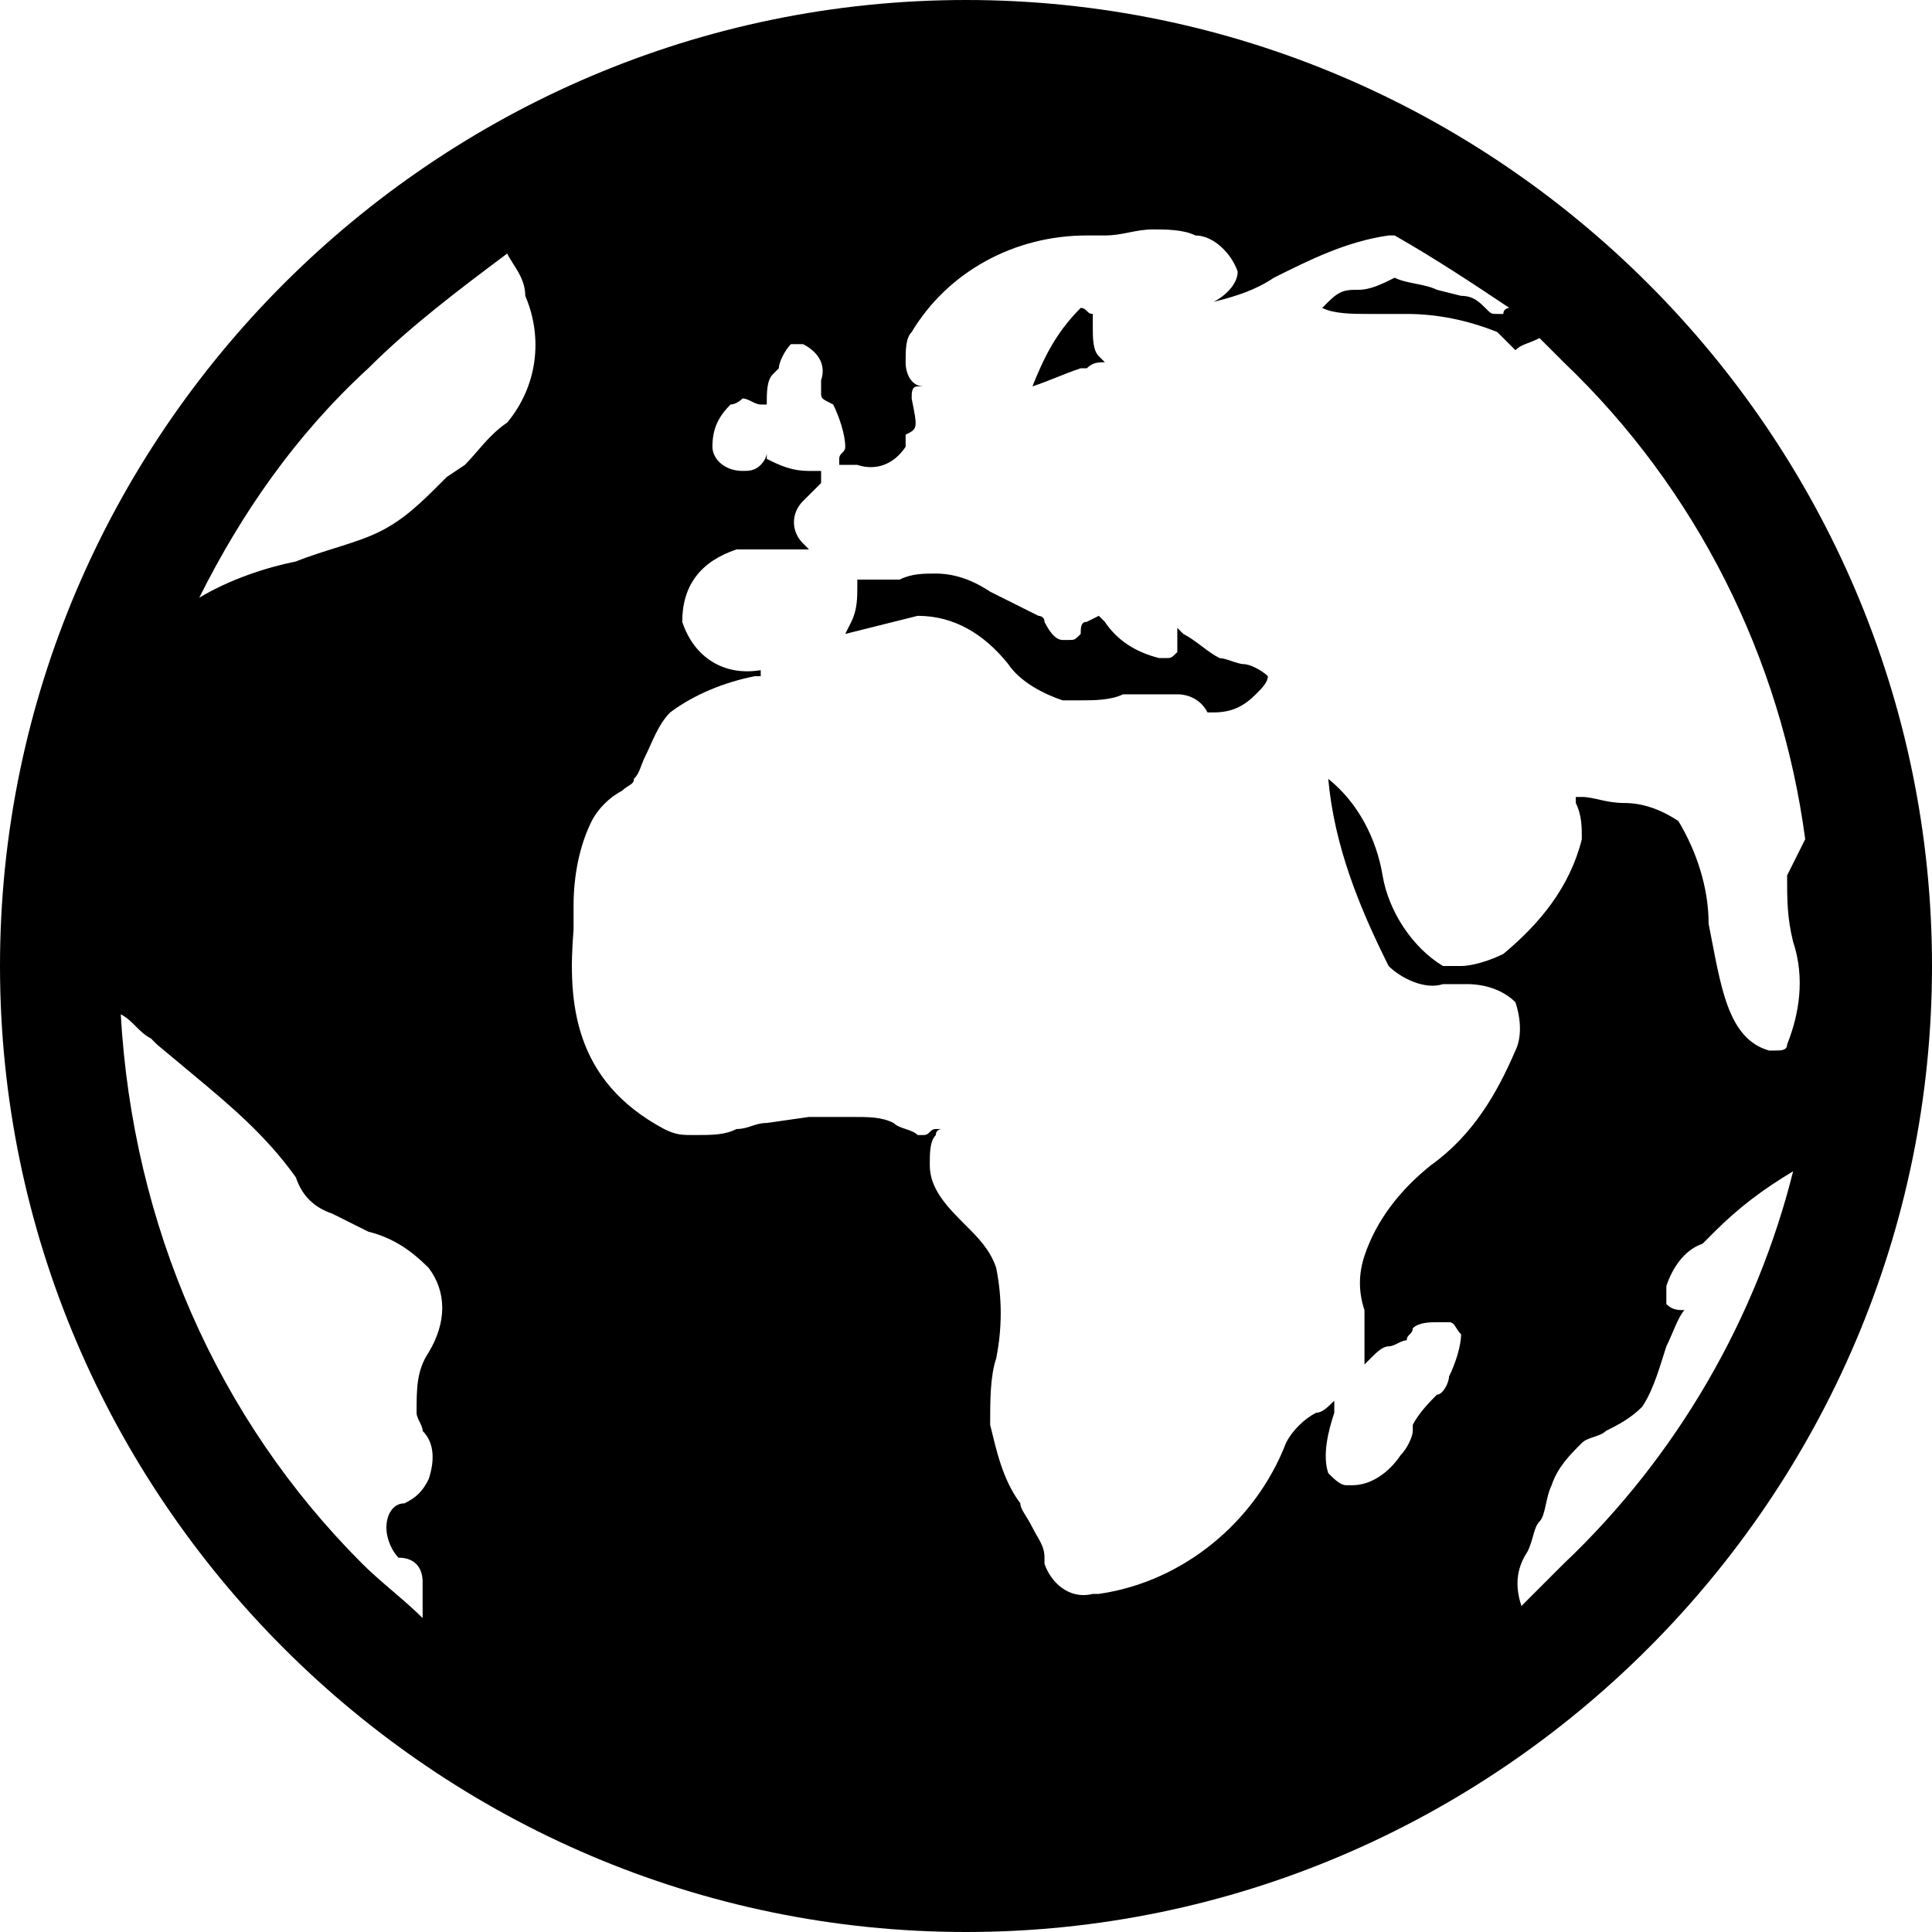 <?xml version="1.0" encoding="utf-8"?>
<!-- Generator: Adobe Illustrator 19.2.1, SVG Export Plug-In . SVG Version: 6.00 Build 0)  -->
<svg version="1.1" id="Layer_1" xmlns="http://www.w3.org/2000/svg" xmlns:xlink="http://www.w3.org/1999/xlink" x="0px" y="0px"
	 viewBox="0 0 32 32" style="enable-background:new 0 0 32 32;" xml:space="preserve">
<title>fm-icons</title>
<g id="GLOBE_2">
	<path d="M20.6,11c-0.1,0-0.3-0.1-0.4-0.1c-0.2-0.1-0.4-0.3-0.6-0.4l-0.1-0.1v0.1c0,0.1,0,0.2,0,0.3c-0.1,0.1-0.1,0.1-0.2,0.1h-0.1
		c-0.4-0.1-0.7-0.3-0.9-0.6l-0.1-0.1l0,0l0,0L18,10.3c-0.1,0-0.1,0.1-0.1,0.2c-0.1,0.1-0.1,0.1-0.2,0.1h-0.1c-0.1,0-0.2-0.1-0.3-0.3
		c0-0.1-0.1-0.1-0.1-0.1l-0.2-0.1c-0.2-0.1-0.4-0.2-0.6-0.3c-0.3-0.2-0.6-0.3-0.9-0.3c-0.2,0-0.4,0-0.6,0.1h-0.2h-0.2h-0.2h-0.1v0.1
		c0,0.2,0,0.4-0.1,0.6l0,0l0,0l-0.1,0.2l0,0c0.4-0.1,0.8-0.2,1.2-0.3l0,0c0.6,0,1.1,0.3,1.5,0.8c0.2,0.3,0.6,0.5,0.9,0.6h0.3
		c0.2,0,0.5,0,0.7-0.1h0.4l0,0H19c0.1,0,0.2,0,0.3,0h0.2c0.2,0,0.4,0.1,0.5,0.3h0.1c0.3,0,0.5-0.1,0.7-0.3c0.1-0.1,0.2-0.2,0.2-0.3
		l0,0l0,0C20.9,11.1,20.7,11,20.6,11z"/>
	<path d="M17.1,6.4L17.1,6.4c0.3-0.1,0.5-0.2,0.8-0.3L18,6.1C18.1,6,18.2,6,18.3,6h0.1h-0.1l-0.1-0.1l0,0c-0.1-0.1-0.1-0.3-0.1-0.5
		c0-0.1,0-0.1,0-0.2l0,0C18,5.2,18,5.1,17.9,5.1l0,0l0,0C17.5,5.5,17.3,5.9,17.1,6.4L17.1,6.4L17.1,6.4z"/>
	<path d="M16,0C7.2,0,0,7.2,0,16s7.2,16,16,16s16-7.2,16-16S24.8,0,16,0z M6.9,23.4c0,0.1,0.1,0.2,0.1,0.3c0.2,0.2,0.2,0.5,0.1,0.8
		c-0.1,0.2-0.2,0.3-0.4,0.4c-0.2,0-0.3,0.2-0.3,0.4c0,0.2,0.1,0.4,0.2,0.5C6.9,25.8,7,26,7,26.2c0,0.2,0,0.3,0,0.5v0.1
		c-0.3-0.3-0.7-0.6-1-0.9c-2.4-2.4-3.8-5.6-4-9.1c0.2,0.1,0.3,0.3,0.5,0.4l0.1,0.1l0.6,0.5c0.6,0.5,1.2,1,1.7,1.7l0,0
		C5,19.8,5.2,20,5.5,20.1l0.4,0.2l0.2,0.1c0.4,0.1,0.7,0.3,1,0.6c0.3,0.4,0.3,0.9,0,1.4C6.9,22.7,6.9,23,6.9,23.4z M8.4,7
		C8.1,7.2,7.9,7.5,7.7,7.7L7.4,7.9L7.3,8C7,8.3,6.7,8.6,6.3,8.8C5.9,9,5.4,9.1,4.9,9.3C4.4,9.4,3.8,9.6,3.3,9.9
		C4,8.5,4.9,7.2,6.1,6.1c0.7-0.7,1.5-1.3,2.3-1.9c0.1,0.2,0.3,0.4,0.3,0.7C9,5.6,8.9,6.4,8.4,7z M25.9,25.9
		c-0.2,0.2-0.5,0.5-0.7,0.7c-0.1-0.3-0.1-0.6,0.1-0.9l0,0c0.1-0.2,0.1-0.4,0.2-0.5s0.1-0.4,0.2-0.6l0,0c0.1-0.3,0.3-0.5,0.5-0.7
		c0.1-0.1,0.3-0.1,0.4-0.2c0.2-0.1,0.4-0.2,0.6-0.4c0.2-0.3,0.3-0.7,0.4-1l0,0c0.1-0.2,0.2-0.5,0.3-0.6v0h0c-0.1,0-0.2,0-0.3-0.1
		c0-0.1,0-0.2,0-0.3c0.1-0.3,0.3-0.6,0.6-0.7l0.2-0.2c0.4-0.4,0.8-0.7,1.3-1C29.1,21.8,27.8,24.1,25.9,25.9z M29.6,17.3
		c0,0.1-0.1,0.1-0.2,0.1h-0.1c-0.7-0.2-0.8-1.1-1-2.1c0-0.6-0.2-1.2-0.5-1.7c-0.3-0.2-0.6-0.3-0.9-0.3c-0.3,0-0.5-0.1-0.7-0.1h-0.1
		v0.1c0.1,0.2,0.1,0.4,0.1,0.6c-0.2,0.8-0.7,1.4-1.3,1.9c-0.2,0.1-0.5,0.2-0.7,0.2c-0.1,0-0.2,0-0.3,0c-0.5-0.3-0.9-0.9-1-1.5
		c-0.1-0.6-0.4-1.2-0.9-1.6l0,0l0,0c0.1,1.1,0.5,2.1,1,3.1c0.2,0.2,0.6,0.4,0.9,0.3h0.4c0.3,0,0.6,0.1,0.8,0.3
		c0.1,0.3,0.1,0.6,0,0.8c-0.3,0.7-0.7,1.4-1.4,1.9c-0.5,0.4-0.9,0.9-1.1,1.5c-0.1,0.3-0.1,0.6,0,0.9c0,0.3,0,0.6,0,0.8v0.1l0.1-0.1
		c0.1-0.1,0.2-0.2,0.3-0.2c0.1,0,0.2-0.1,0.3-0.1l0,0l0,0c0-0.1,0.1-0.1,0.1-0.2c0.1-0.1,0.3-0.1,0.4-0.1c0.1,0,0.1,0,0.2,0
		c0.1,0,0.1,0.1,0.2,0.2c0,0.2-0.1,0.5-0.2,0.7c0,0.1-0.1,0.3-0.2,0.3c-0.1,0.1-0.3,0.3-0.4,0.5l0,0.1c0,0.1-0.1,0.3-0.2,0.4
		c-0.2,0.3-0.5,0.5-0.8,0.5h-0.1c-0.1,0-0.2-0.1-0.3-0.2c-0.1-0.3,0-0.7,0.1-1l0-0.1v-0.1h0c-0.1,0.1-0.2,0.2-0.3,0.2
		c-0.2,0.1-0.4,0.3-0.5,0.5c-0.5,1.3-1.7,2.3-3.1,2.5h-0.1c-0.4,0.1-0.7-0.2-0.8-0.5c0,0,0,0,0-0.1c0-0.2-0.1-0.3-0.2-0.5
		c-0.1-0.2-0.2-0.3-0.2-0.4c-0.3-0.4-0.4-0.9-0.5-1.3c0-0.4,0-0.8,0.1-1.1c0.1-0.5,0.1-1,0-1.5c-0.1-0.3-0.3-0.5-0.5-0.7
		c-0.3-0.3-0.6-0.6-0.6-1c0-0.2,0-0.4,0.1-0.5c0-0.1,0.1-0.1,0.1-0.1l0,0h-0.1c-0.1,0-0.1,0.1-0.2,0.1h-0.1
		c-0.1-0.1-0.3-0.1-0.4-0.2c-0.2-0.1-0.4-0.1-0.7-0.1c-0.2,0-0.5,0-0.7,0l-0.7,0.1c-0.2,0-0.3,0.1-0.5,0.1c-0.2,0.1-0.4,0.1-0.7,0.1
		c-0.2,0-0.3,0-0.5-0.1c-1.5-0.8-1.6-2.1-1.5-3.3c0-0.1,0-0.3,0-0.4c0-0.5,0.1-1,0.3-1.4l0,0c0.1-0.2,0.3-0.4,0.5-0.5
		c0.1-0.1,0.2-0.1,0.2-0.2c0.1-0.1,0.1-0.2,0.2-0.4c0.1-0.2,0.2-0.5,0.4-0.7c0.4-0.3,0.9-0.5,1.4-0.6h0.1v-0.1
		c-0.6,0.1-1.1-0.2-1.3-0.8c0-0.6,0.3-1,0.9-1.2h0.1h0.2h0.3h0.3h0.2h0.1l-0.1-0.1c-0.2-0.2-0.2-0.5,0-0.7c0.1-0.1,0.2-0.2,0.3-0.3
		V7.8h-0.2c-0.3,0-0.5-0.1-0.7-0.2V7.5V7.4v0.1c0,0.1-0.1,0.2-0.1,0.2c-0.1,0.1-0.2,0.1-0.3,0.1c-0.3,0-0.5-0.2-0.5-0.4
		c0-0.3,0.1-0.5,0.3-0.7c0.1,0,0.2-0.1,0.2-0.1c0.1,0,0.2,0.1,0.3,0.1h0.1c0-0.2,0-0.4,0.1-0.5l0.1-0.1V6.1c0-0.1,0.1-0.3,0.2-0.4
		h0.1h0.1c0.2,0.1,0.4,0.3,0.3,0.6c0,0.1,0,0.1,0,0.2l0,0c0,0.1,0,0.1,0.2,0.2l0,0C13.9,6.9,14,7.2,14,7.4c0,0.1-0.1,0.1-0.1,0.2
		v0.1h0.3c0.3,0.1,0.6,0,0.8-0.3V7.2l0,0l0,0l0,0l0,0c0.2-0.1,0.2-0.1,0.1-0.6c0-0.1,0-0.2,0.1-0.2h0.1h0.1h-0.1
		C15.1,6.4,15,6.2,15,6c0-0.2,0-0.4,0.1-0.5c0.6-1,1.7-1.6,2.9-1.6h0.3c0.3,0,0.5-0.1,0.8-0.1c0.2,0,0.5,0,0.7,0.1
		c0.3,0,0.6,0.3,0.7,0.6c0,0.2-0.2,0.4-0.4,0.5L20,5h0.1c0.4-0.1,0.7-0.2,1-0.4C21.7,4.3,22.3,4,23,3.9l0,0h0.1
		c0.7,0.4,1.3,0.8,1.9,1.2c0,0-0.1,0-0.1,0.1h-0.1c-0.1,0-0.1,0-0.2-0.1l0,0c-0.1-0.1-0.2-0.2-0.4-0.2l-0.4-0.1
		c-0.2-0.1-0.5-0.1-0.7-0.2l0,0c-0.2,0.1-0.4,0.2-0.6,0.2c-0.2,0-0.3,0-0.5,0.2c0,0-0.1,0.1-0.1,0.1l0,0l0,0
		c0.2,0.1,0.5,0.1,0.8,0.1h0.6c0.5,0,1,0.1,1.5,0.3c0.1,0.1,0.2,0.2,0.3,0.3l0,0l0,0c0.1-0.1,0.2-0.1,0.4-0.2L25.9,6
		c2.2,2.1,3.6,4.9,4,7.9c-0.1,0.2-0.2,0.4-0.3,0.6c0,0.4,0,0.7,0.1,1.1C29.9,16.2,29.8,16.8,29.6,17.3L29.6,17.3z"/>
</g>
</svg>
